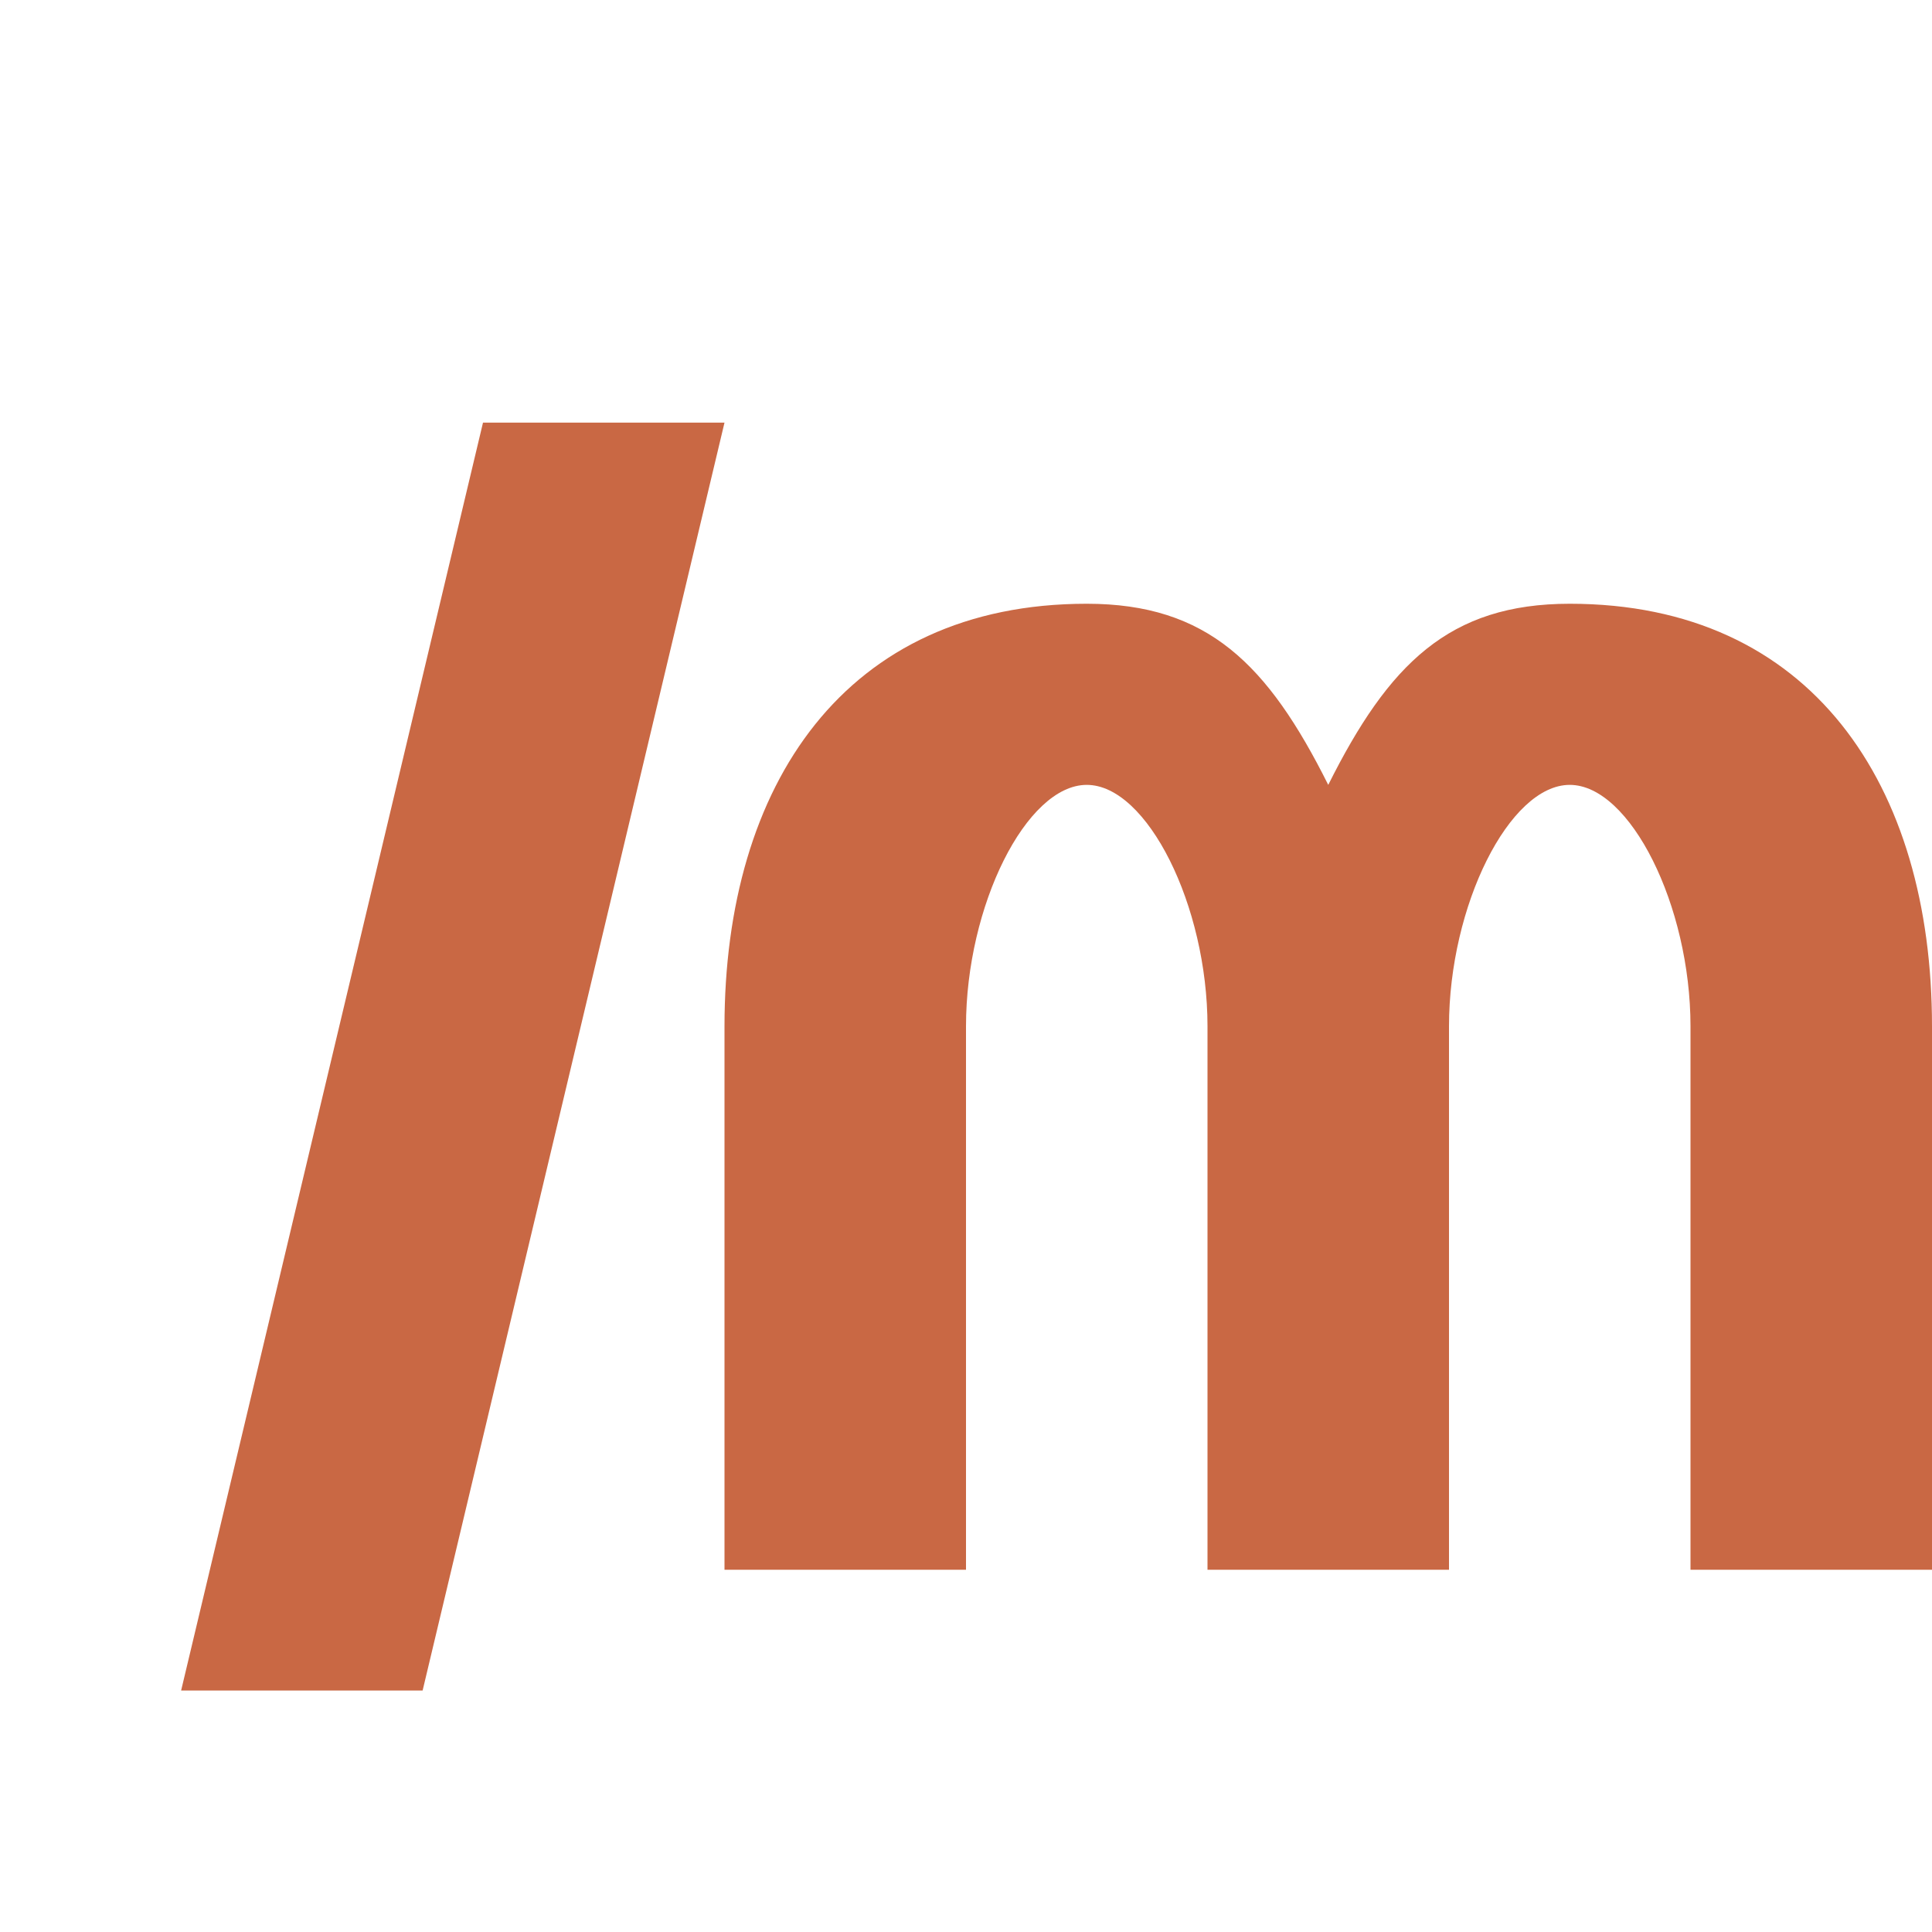 <svg width="32" height="32" viewBox="0 0 32 32" fill="none" xmlns="http://www.w3.org/2000/svg">
  <!-- Slash "/" - slightly taller than m, consistent 4px stroke width -->
  <path d="M3 28 L7 28 L12 7 L8 7 Z" fill="#c96844"/>

  <!-- Letter "m" - all stems 4px wide -->
  <path fill-rule="evenodd" d="
    M12 26 L12 17
    C12 13 14 10 18 10
    C20 10 21 11 22 13
    C23 11 24 10 26 10
    C30 10 32 13 32 17
    L32 26 L28 26 L28 17
    C28 15 27 13 26 13
    C25 13 24 15 24 17
    L24 26 L20 26 L20 17
    C20 15 19 13 18 13
    C17 13 16 15 16 17
    L16 26 Z
  " fill="#c96844"/>
</svg>
